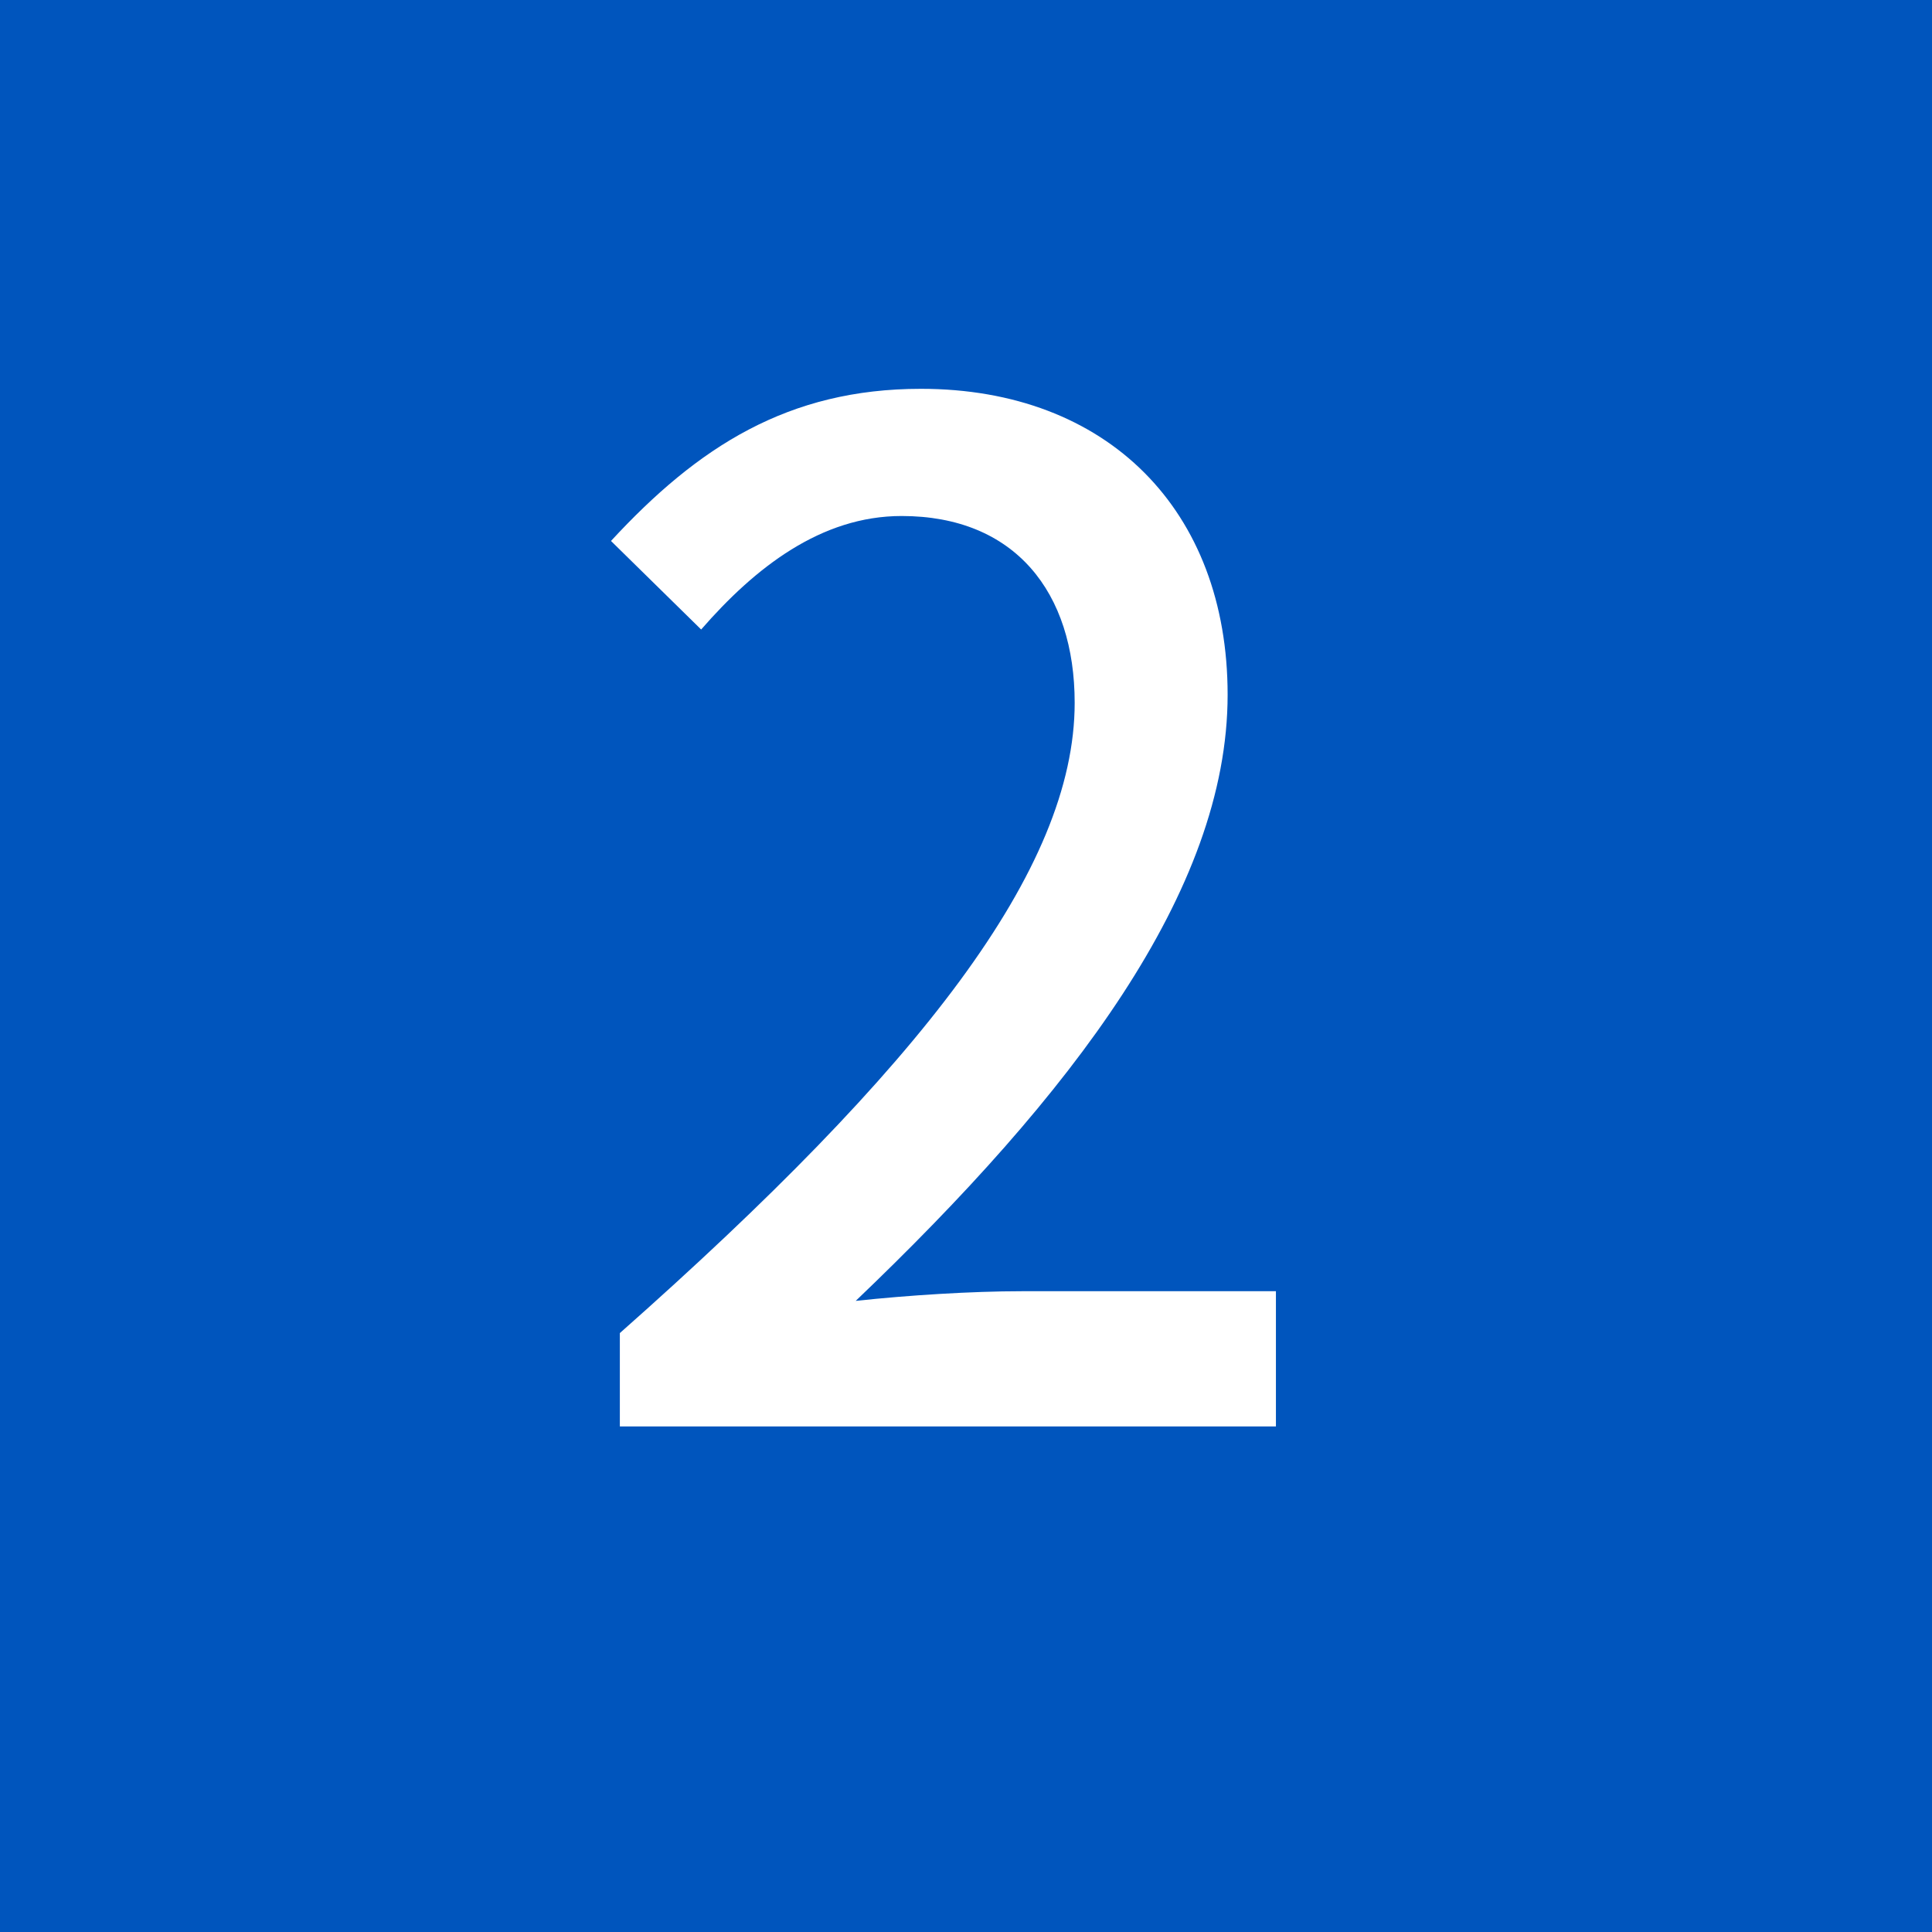 <?xml version="1.0" encoding="UTF-8"?>
<svg id="_レイヤー_2" data-name="レイヤー 2" xmlns="http://www.w3.org/2000/svg" viewBox="0 0 24 24">
  <defs>
    <style>
      .cls-1 {
        fill: #fff;
      }

      .cls-2 {
        fill: #0055bd;
      }
    </style>
  </defs>
  <g id="_レイヤー_3" data-name="レイヤー 3">
    <g>
      <rect class="cls-2" width="24" height="24"/>
      <path class="cls-1" d="M7.7,16.56c3.73-3.3,5.65-5.76,5.65-7.83,0-1.37-.74-2.32-2.15-2.32-1,0-1.82.64-2.49,1.41l-1.12-1.1c1.08-1.17,2.2-1.89,3.85-1.89,2.32,0,3.81,1.51,3.81,3.8,0,2.44-1.94,4.97-4.62,7.53.65-.07,1.44-.12,2.06-.12h3.16v1.68H7.7v-1.15Z"/>
    </g>
  </g>
</svg>